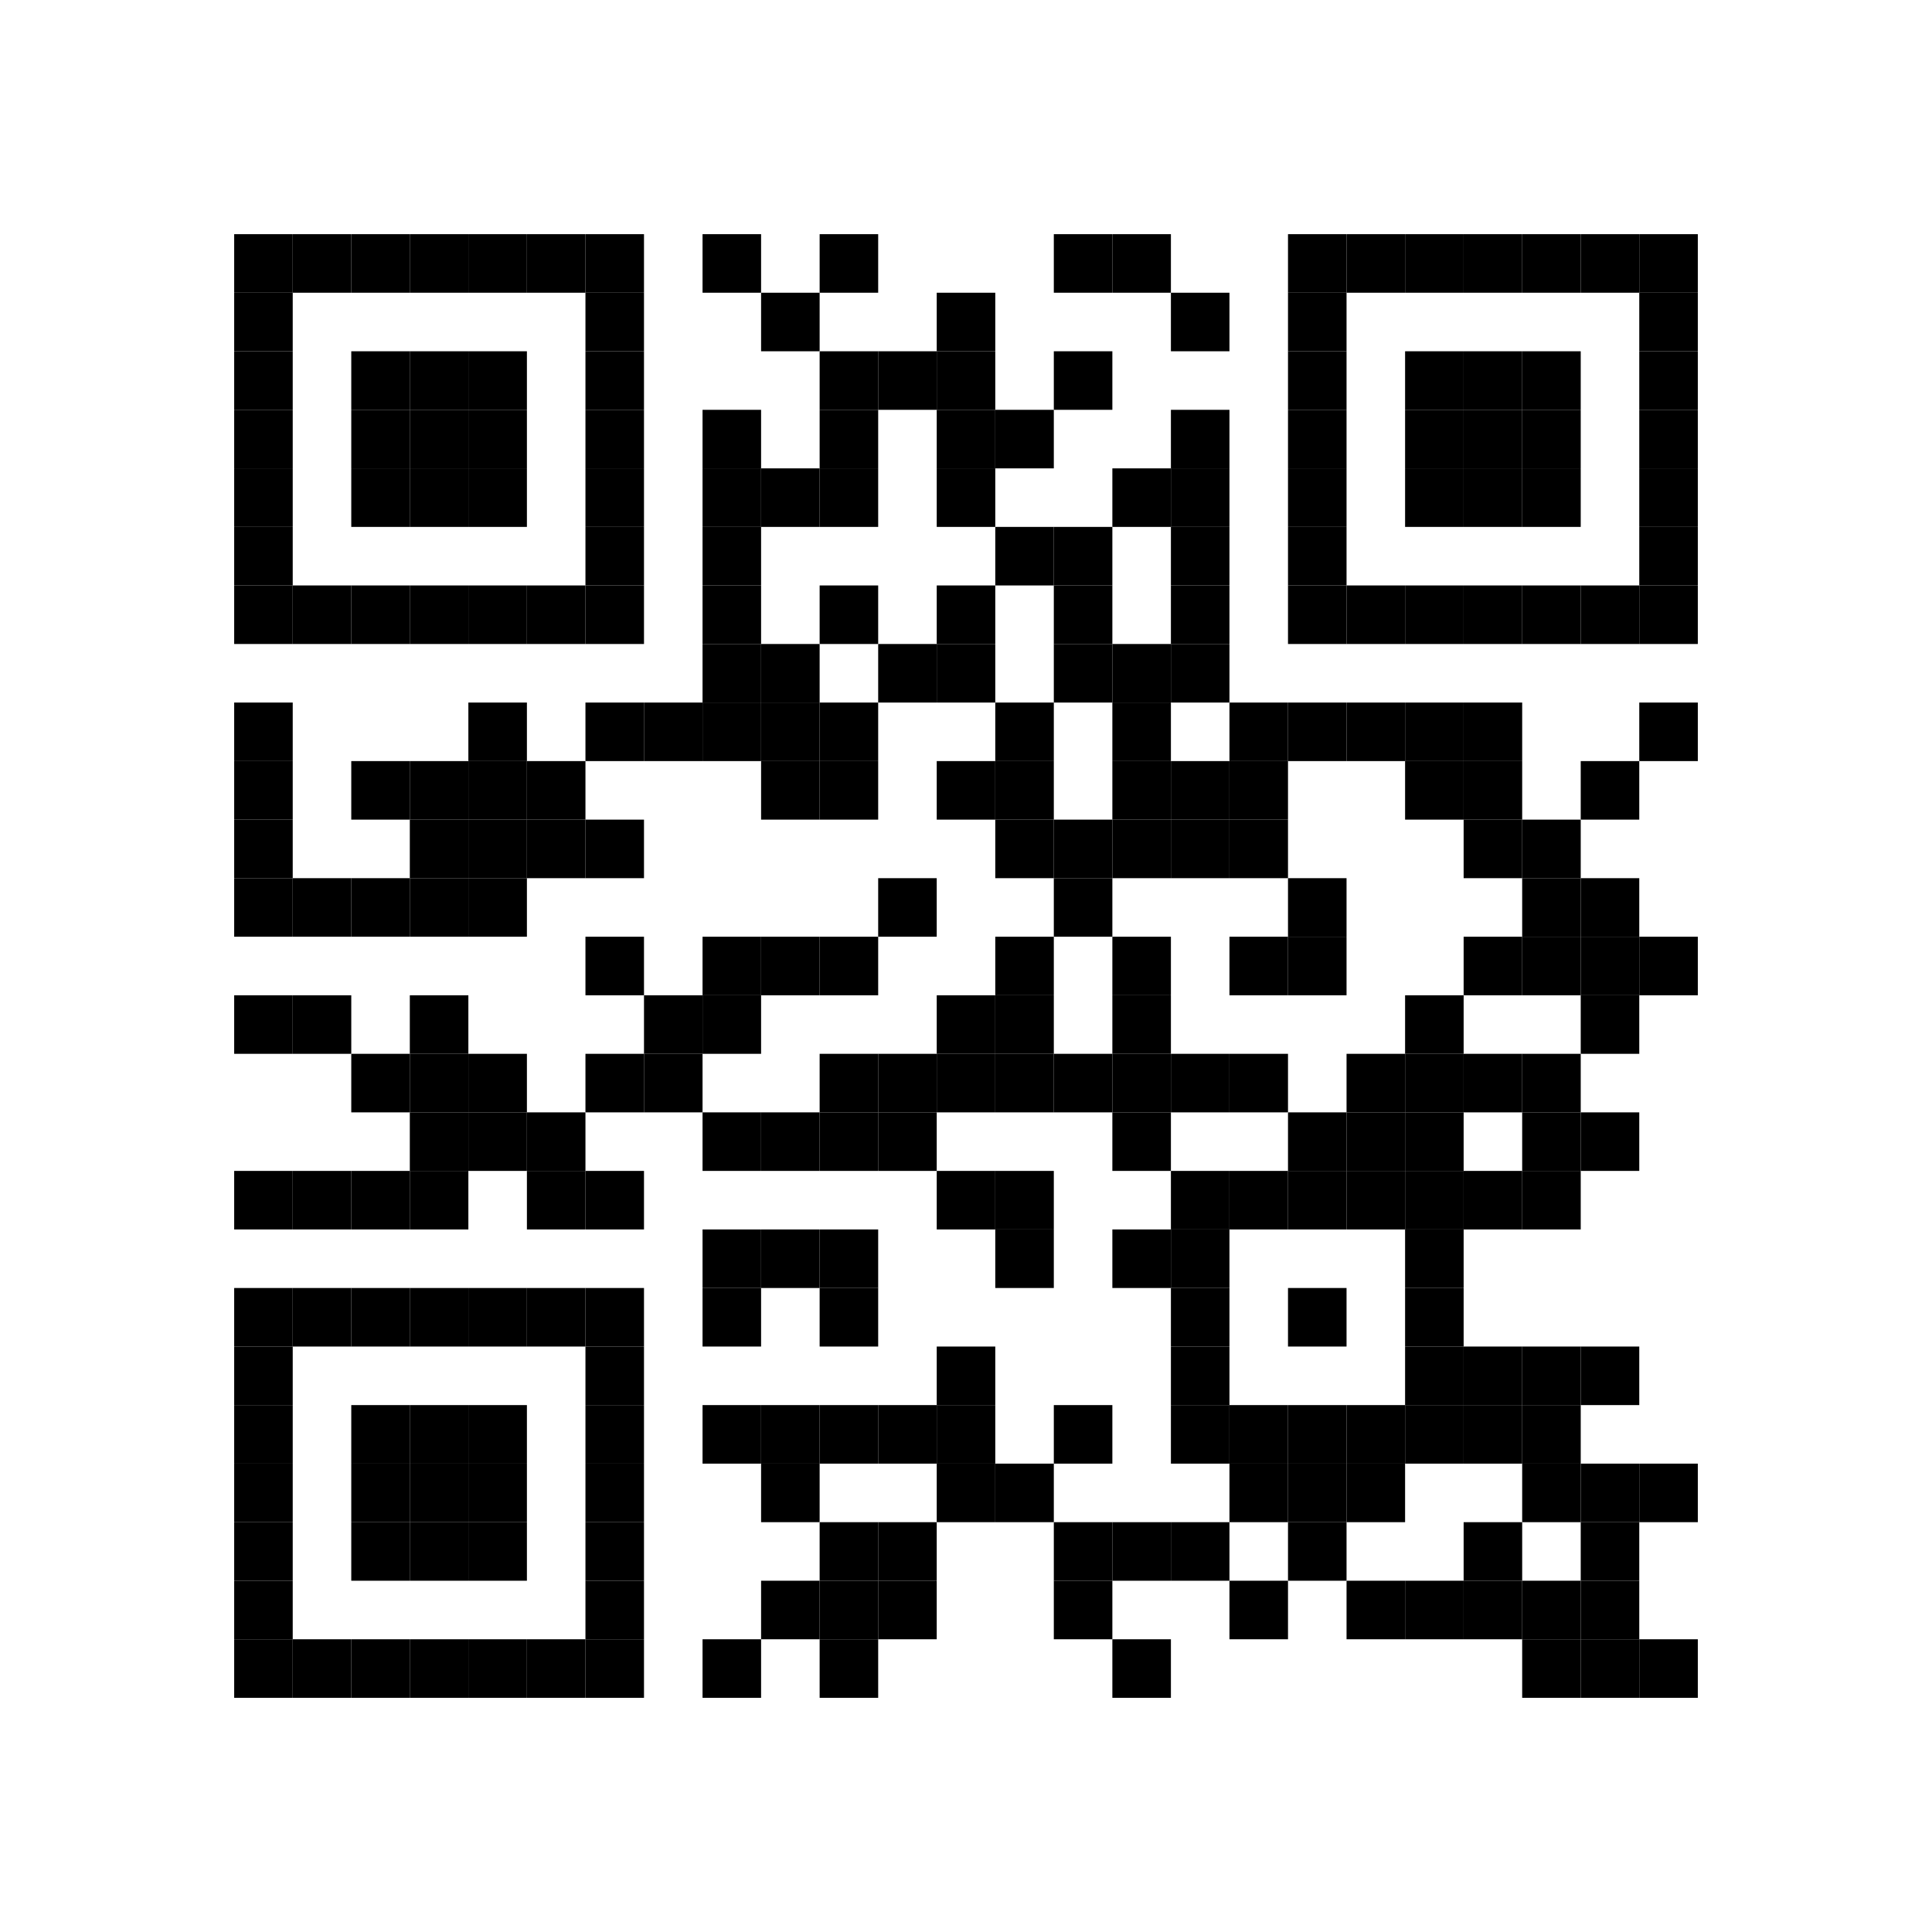 <svg xmlns="http://www.w3.org/2000/svg" version="1.1" height="33mm" width="33mm"><rect height="100%" width="100%" y="0" x="0" fill="white"></rect><rect height="1mm" width="1mm" y="4mm" x="4mm"></rect><rect height="1mm" width="1mm" y="4mm" x="5mm"></rect><rect height="1mm" width="1mm" y="4mm" x="6mm"></rect><rect height="1mm" width="1mm" y="4mm" x="7mm"></rect><rect height="1mm" width="1mm" y="4mm" x="8mm"></rect><rect height="1mm" width="1mm" y="4mm" x="9mm"></rect><rect height="1mm" width="1mm" y="4mm" x="10mm"></rect><rect height="1mm" width="1mm" y="4mm" x="12mm"></rect><rect height="1mm" width="1mm" y="4mm" x="14mm"></rect><rect height="1mm" width="1mm" y="4mm" x="18mm"></rect><rect height="1mm" width="1mm" y="4mm" x="19mm"></rect><rect height="1mm" width="1mm" y="4mm" x="22mm"></rect><rect height="1mm" width="1mm" y="4mm" x="23mm"></rect><rect height="1mm" width="1mm" y="4mm" x="24mm"></rect><rect height="1mm" width="1mm" y="4mm" x="25mm"></rect><rect height="1mm" width="1mm" y="4mm" x="26mm"></rect><rect height="1mm" width="1mm" y="4mm" x="27mm"></rect><rect height="1mm" width="1mm" y="4mm" x="28mm"></rect><rect height="1mm" width="1mm" y="5mm" x="4mm"></rect><rect height="1mm" width="1mm" y="5mm" x="10mm"></rect><rect height="1mm" width="1mm" y="5mm" x="13mm"></rect><rect height="1mm" width="1mm" y="5mm" x="16mm"></rect><rect height="1mm" width="1mm" y="5mm" x="20mm"></rect><rect height="1mm" width="1mm" y="5mm" x="22mm"></rect><rect height="1mm" width="1mm" y="5mm" x="28mm"></rect><rect height="1mm" width="1mm" y="6mm" x="4mm"></rect><rect height="1mm" width="1mm" y="6mm" x="6mm"></rect><rect height="1mm" width="1mm" y="6mm" x="7mm"></rect><rect height="1mm" width="1mm" y="6mm" x="8mm"></rect><rect height="1mm" width="1mm" y="6mm" x="10mm"></rect><rect height="1mm" width="1mm" y="6mm" x="14mm"></rect><rect height="1mm" width="1mm" y="6mm" x="15mm"></rect><rect height="1mm" width="1mm" y="6mm" x="16mm"></rect><rect height="1mm" width="1mm" y="6mm" x="18mm"></rect><rect height="1mm" width="1mm" y="6mm" x="22mm"></rect><rect height="1mm" width="1mm" y="6mm" x="24mm"></rect><rect height="1mm" width="1mm" y="6mm" x="25mm"></rect><rect height="1mm" width="1mm" y="6mm" x="26mm"></rect><rect height="1mm" width="1mm" y="6mm" x="28mm"></rect><rect height="1mm" width="1mm" y="7mm" x="4mm"></rect><rect height="1mm" width="1mm" y="7mm" x="6mm"></rect><rect height="1mm" width="1mm" y="7mm" x="7mm"></rect><rect height="1mm" width="1mm" y="7mm" x="8mm"></rect><rect height="1mm" width="1mm" y="7mm" x="10mm"></rect><rect height="1mm" width="1mm" y="7mm" x="12mm"></rect><rect height="1mm" width="1mm" y="7mm" x="14mm"></rect><rect height="1mm" width="1mm" y="7mm" x="16mm"></rect><rect height="1mm" width="1mm" y="7mm" x="17mm"></rect><rect height="1mm" width="1mm" y="7mm" x="20mm"></rect><rect height="1mm" width="1mm" y="7mm" x="22mm"></rect><rect height="1mm" width="1mm" y="7mm" x="24mm"></rect><rect height="1mm" width="1mm" y="7mm" x="25mm"></rect><rect height="1mm" width="1mm" y="7mm" x="26mm"></rect><rect height="1mm" width="1mm" y="7mm" x="28mm"></rect><rect height="1mm" width="1mm" y="8mm" x="4mm"></rect><rect height="1mm" width="1mm" y="8mm" x="6mm"></rect><rect height="1mm" width="1mm" y="8mm" x="7mm"></rect><rect height="1mm" width="1mm" y="8mm" x="8mm"></rect><rect height="1mm" width="1mm" y="8mm" x="10mm"></rect><rect height="1mm" width="1mm" y="8mm" x="12mm"></rect><rect height="1mm" width="1mm" y="8mm" x="13mm"></rect><rect height="1mm" width="1mm" y="8mm" x="14mm"></rect><rect height="1mm" width="1mm" y="8mm" x="16mm"></rect><rect height="1mm" width="1mm" y="8mm" x="19mm"></rect><rect height="1mm" width="1mm" y="8mm" x="20mm"></rect><rect height="1mm" width="1mm" y="8mm" x="22mm"></rect><rect height="1mm" width="1mm" y="8mm" x="24mm"></rect><rect height="1mm" width="1mm" y="8mm" x="25mm"></rect><rect height="1mm" width="1mm" y="8mm" x="26mm"></rect><rect height="1mm" width="1mm" y="8mm" x="28mm"></rect><rect height="1mm" width="1mm" y="9mm" x="4mm"></rect><rect height="1mm" width="1mm" y="9mm" x="10mm"></rect><rect height="1mm" width="1mm" y="9mm" x="12mm"></rect><rect height="1mm" width="1mm" y="9mm" x="17mm"></rect><rect height="1mm" width="1mm" y="9mm" x="18mm"></rect><rect height="1mm" width="1mm" y="9mm" x="20mm"></rect><rect height="1mm" width="1mm" y="9mm" x="22mm"></rect><rect height="1mm" width="1mm" y="9mm" x="28mm"></rect><rect height="1mm" width="1mm" y="10mm" x="4mm"></rect><rect height="1mm" width="1mm" y="10mm" x="5mm"></rect><rect height="1mm" width="1mm" y="10mm" x="6mm"></rect><rect height="1mm" width="1mm" y="10mm" x="7mm"></rect><rect height="1mm" width="1mm" y="10mm" x="8mm"></rect><rect height="1mm" width="1mm" y="10mm" x="9mm"></rect><rect height="1mm" width="1mm" y="10mm" x="10mm"></rect><rect height="1mm" width="1mm" y="10mm" x="12mm"></rect><rect height="1mm" width="1mm" y="10mm" x="14mm"></rect><rect height="1mm" width="1mm" y="10mm" x="16mm"></rect><rect height="1mm" width="1mm" y="10mm" x="18mm"></rect><rect height="1mm" width="1mm" y="10mm" x="20mm"></rect><rect height="1mm" width="1mm" y="10mm" x="22mm"></rect><rect height="1mm" width="1mm" y="10mm" x="23mm"></rect><rect height="1mm" width="1mm" y="10mm" x="24mm"></rect><rect height="1mm" width="1mm" y="10mm" x="25mm"></rect><rect height="1mm" width="1mm" y="10mm" x="26mm"></rect><rect height="1mm" width="1mm" y="10mm" x="27mm"></rect><rect height="1mm" width="1mm" y="10mm" x="28mm"></rect><rect height="1mm" width="1mm" y="11mm" x="12mm"></rect><rect height="1mm" width="1mm" y="11mm" x="13mm"></rect><rect height="1mm" width="1mm" y="11mm" x="15mm"></rect><rect height="1mm" width="1mm" y="11mm" x="16mm"></rect><rect height="1mm" width="1mm" y="11mm" x="18mm"></rect><rect height="1mm" width="1mm" y="11mm" x="19mm"></rect><rect height="1mm" width="1mm" y="11mm" x="20mm"></rect><rect height="1mm" width="1mm" y="12mm" x="4mm"></rect><rect height="1mm" width="1mm" y="12mm" x="8mm"></rect><rect height="1mm" width="1mm" y="12mm" x="10mm"></rect><rect height="1mm" width="1mm" y="12mm" x="11mm"></rect><rect height="1mm" width="1mm" y="12mm" x="12mm"></rect><rect height="1mm" width="1mm" y="12mm" x="13mm"></rect><rect height="1mm" width="1mm" y="12mm" x="14mm"></rect><rect height="1mm" width="1mm" y="12mm" x="17mm"></rect><rect height="1mm" width="1mm" y="12mm" x="19mm"></rect><rect height="1mm" width="1mm" y="12mm" x="21mm"></rect><rect height="1mm" width="1mm" y="12mm" x="22mm"></rect><rect height="1mm" width="1mm" y="12mm" x="23mm"></rect><rect height="1mm" width="1mm" y="12mm" x="24mm"></rect><rect height="1mm" width="1mm" y="12mm" x="25mm"></rect><rect height="1mm" width="1mm" y="12mm" x="28mm"></rect><rect height="1mm" width="1mm" y="13mm" x="4mm"></rect><rect height="1mm" width="1mm" y="13mm" x="6mm"></rect><rect height="1mm" width="1mm" y="13mm" x="7mm"></rect><rect height="1mm" width="1mm" y="13mm" x="8mm"></rect><rect height="1mm" width="1mm" y="13mm" x="9mm"></rect><rect height="1mm" width="1mm" y="13mm" x="13mm"></rect><rect height="1mm" width="1mm" y="13mm" x="14mm"></rect><rect height="1mm" width="1mm" y="13mm" x="16mm"></rect><rect height="1mm" width="1mm" y="13mm" x="17mm"></rect><rect height="1mm" width="1mm" y="13mm" x="19mm"></rect><rect height="1mm" width="1mm" y="13mm" x="20mm"></rect><rect height="1mm" width="1mm" y="13mm" x="21mm"></rect><rect height="1mm" width="1mm" y="13mm" x="24mm"></rect><rect height="1mm" width="1mm" y="13mm" x="25mm"></rect><rect height="1mm" width="1mm" y="13mm" x="27mm"></rect><rect height="1mm" width="1mm" y="14mm" x="4mm"></rect><rect height="1mm" width="1mm" y="14mm" x="7mm"></rect><rect height="1mm" width="1mm" y="14mm" x="8mm"></rect><rect height="1mm" width="1mm" y="14mm" x="9mm"></rect><rect height="1mm" width="1mm" y="14mm" x="10mm"></rect><rect height="1mm" width="1mm" y="14mm" x="17mm"></rect><rect height="1mm" width="1mm" y="14mm" x="18mm"></rect><rect height="1mm" width="1mm" y="14mm" x="19mm"></rect><rect height="1mm" width="1mm" y="14mm" x="20mm"></rect><rect height="1mm" width="1mm" y="14mm" x="21mm"></rect><rect height="1mm" width="1mm" y="14mm" x="25mm"></rect><rect height="1mm" width="1mm" y="14mm" x="26mm"></rect><rect height="1mm" width="1mm" y="15mm" x="4mm"></rect><rect height="1mm" width="1mm" y="15mm" x="5mm"></rect><rect height="1mm" width="1mm" y="15mm" x="6mm"></rect><rect height="1mm" width="1mm" y="15mm" x="7mm"></rect><rect height="1mm" width="1mm" y="15mm" x="8mm"></rect><rect height="1mm" width="1mm" y="15mm" x="15mm"></rect><rect height="1mm" width="1mm" y="15mm" x="18mm"></rect><rect height="1mm" width="1mm" y="15mm" x="22mm"></rect><rect height="1mm" width="1mm" y="15mm" x="26mm"></rect><rect height="1mm" width="1mm" y="15mm" x="27mm"></rect><rect height="1mm" width="1mm" y="16mm" x="10mm"></rect><rect height="1mm" width="1mm" y="16mm" x="12mm"></rect><rect height="1mm" width="1mm" y="16mm" x="13mm"></rect><rect height="1mm" width="1mm" y="16mm" x="14mm"></rect><rect height="1mm" width="1mm" y="16mm" x="17mm"></rect><rect height="1mm" width="1mm" y="16mm" x="19mm"></rect><rect height="1mm" width="1mm" y="16mm" x="21mm"></rect><rect height="1mm" width="1mm" y="16mm" x="22mm"></rect><rect height="1mm" width="1mm" y="16mm" x="25mm"></rect><rect height="1mm" width="1mm" y="16mm" x="26mm"></rect><rect height="1mm" width="1mm" y="16mm" x="27mm"></rect><rect height="1mm" width="1mm" y="16mm" x="28mm"></rect><rect height="1mm" width="1mm" y="17mm" x="4mm"></rect><rect height="1mm" width="1mm" y="17mm" x="5mm"></rect><rect height="1mm" width="1mm" y="17mm" x="7mm"></rect><rect height="1mm" width="1mm" y="17mm" x="11mm"></rect><rect height="1mm" width="1mm" y="17mm" x="12mm"></rect><rect height="1mm" width="1mm" y="17mm" x="16mm"></rect><rect height="1mm" width="1mm" y="17mm" x="17mm"></rect><rect height="1mm" width="1mm" y="17mm" x="19mm"></rect><rect height="1mm" width="1mm" y="17mm" x="24mm"></rect><rect height="1mm" width="1mm" y="17mm" x="27mm"></rect><rect height="1mm" width="1mm" y="18mm" x="6mm"></rect><rect height="1mm" width="1mm" y="18mm" x="7mm"></rect><rect height="1mm" width="1mm" y="18mm" x="8mm"></rect><rect height="1mm" width="1mm" y="18mm" x="10mm"></rect><rect height="1mm" width="1mm" y="18mm" x="11mm"></rect><rect height="1mm" width="1mm" y="18mm" x="14mm"></rect><rect height="1mm" width="1mm" y="18mm" x="15mm"></rect><rect height="1mm" width="1mm" y="18mm" x="16mm"></rect><rect height="1mm" width="1mm" y="18mm" x="17mm"></rect><rect height="1mm" width="1mm" y="18mm" x="18mm"></rect><rect height="1mm" width="1mm" y="18mm" x="19mm"></rect><rect height="1mm" width="1mm" y="18mm" x="20mm"></rect><rect height="1mm" width="1mm" y="18mm" x="21mm"></rect><rect height="1mm" width="1mm" y="18mm" x="23mm"></rect><rect height="1mm" width="1mm" y="18mm" x="24mm"></rect><rect height="1mm" width="1mm" y="18mm" x="25mm"></rect><rect height="1mm" width="1mm" y="18mm" x="26mm"></rect><rect height="1mm" width="1mm" y="19mm" x="7mm"></rect><rect height="1mm" width="1mm" y="19mm" x="8mm"></rect><rect height="1mm" width="1mm" y="19mm" x="9mm"></rect><rect height="1mm" width="1mm" y="19mm" x="12mm"></rect><rect height="1mm" width="1mm" y="19mm" x="13mm"></rect><rect height="1mm" width="1mm" y="19mm" x="14mm"></rect><rect height="1mm" width="1mm" y="19mm" x="15mm"></rect><rect height="1mm" width="1mm" y="19mm" x="19mm"></rect><rect height="1mm" width="1mm" y="19mm" x="22mm"></rect><rect height="1mm" width="1mm" y="19mm" x="23mm"></rect><rect height="1mm" width="1mm" y="19mm" x="24mm"></rect><rect height="1mm" width="1mm" y="19mm" x="26mm"></rect><rect height="1mm" width="1mm" y="19mm" x="27mm"></rect><rect height="1mm" width="1mm" y="20mm" x="4mm"></rect><rect height="1mm" width="1mm" y="20mm" x="5mm"></rect><rect height="1mm" width="1mm" y="20mm" x="6mm"></rect><rect height="1mm" width="1mm" y="20mm" x="7mm"></rect><rect height="1mm" width="1mm" y="20mm" x="9mm"></rect><rect height="1mm" width="1mm" y="20mm" x="10mm"></rect><rect height="1mm" width="1mm" y="20mm" x="16mm"></rect><rect height="1mm" width="1mm" y="20mm" x="17mm"></rect><rect height="1mm" width="1mm" y="20mm" x="20mm"></rect><rect height="1mm" width="1mm" y="20mm" x="21mm"></rect><rect height="1mm" width="1mm" y="20mm" x="22mm"></rect><rect height="1mm" width="1mm" y="20mm" x="23mm"></rect><rect height="1mm" width="1mm" y="20mm" x="24mm"></rect><rect height="1mm" width="1mm" y="20mm" x="25mm"></rect><rect height="1mm" width="1mm" y="20mm" x="26mm"></rect><rect height="1mm" width="1mm" y="21mm" x="12mm"></rect><rect height="1mm" width="1mm" y="21mm" x="13mm"></rect><rect height="1mm" width="1mm" y="21mm" x="14mm"></rect><rect height="1mm" width="1mm" y="21mm" x="17mm"></rect><rect height="1mm" width="1mm" y="21mm" x="19mm"></rect><rect height="1mm" width="1mm" y="21mm" x="20mm"></rect><rect height="1mm" width="1mm" y="21mm" x="24mm"></rect><rect height="1mm" width="1mm" y="22mm" x="4mm"></rect><rect height="1mm" width="1mm" y="22mm" x="5mm"></rect><rect height="1mm" width="1mm" y="22mm" x="6mm"></rect><rect height="1mm" width="1mm" y="22mm" x="7mm"></rect><rect height="1mm" width="1mm" y="22mm" x="8mm"></rect><rect height="1mm" width="1mm" y="22mm" x="9mm"></rect><rect height="1mm" width="1mm" y="22mm" x="10mm"></rect><rect height="1mm" width="1mm" y="22mm" x="12mm"></rect><rect height="1mm" width="1mm" y="22mm" x="14mm"></rect><rect height="1mm" width="1mm" y="22mm" x="20mm"></rect><rect height="1mm" width="1mm" y="22mm" x="22mm"></rect><rect height="1mm" width="1mm" y="22mm" x="24mm"></rect><rect height="1mm" width="1mm" y="23mm" x="4mm"></rect><rect height="1mm" width="1mm" y="23mm" x="10mm"></rect><rect height="1mm" width="1mm" y="23mm" x="16mm"></rect><rect height="1mm" width="1mm" y="23mm" x="20mm"></rect><rect height="1mm" width="1mm" y="23mm" x="24mm"></rect><rect height="1mm" width="1mm" y="23mm" x="25mm"></rect><rect height="1mm" width="1mm" y="23mm" x="26mm"></rect><rect height="1mm" width="1mm" y="23mm" x="27mm"></rect><rect height="1mm" width="1mm" y="24mm" x="4mm"></rect><rect height="1mm" width="1mm" y="24mm" x="6mm"></rect><rect height="1mm" width="1mm" y="24mm" x="7mm"></rect><rect height="1mm" width="1mm" y="24mm" x="8mm"></rect><rect height="1mm" width="1mm" y="24mm" x="10mm"></rect><rect height="1mm" width="1mm" y="24mm" x="12mm"></rect><rect height="1mm" width="1mm" y="24mm" x="13mm"></rect><rect height="1mm" width="1mm" y="24mm" x="14mm"></rect><rect height="1mm" width="1mm" y="24mm" x="15mm"></rect><rect height="1mm" width="1mm" y="24mm" x="16mm"></rect><rect height="1mm" width="1mm" y="24mm" x="18mm"></rect><rect height="1mm" width="1mm" y="24mm" x="20mm"></rect><rect height="1mm" width="1mm" y="24mm" x="21mm"></rect><rect height="1mm" width="1mm" y="24mm" x="22mm"></rect><rect height="1mm" width="1mm" y="24mm" x="23mm"></rect><rect height="1mm" width="1mm" y="24mm" x="24mm"></rect><rect height="1mm" width="1mm" y="24mm" x="25mm"></rect><rect height="1mm" width="1mm" y="24mm" x="26mm"></rect><rect height="1mm" width="1mm" y="25mm" x="4mm"></rect><rect height="1mm" width="1mm" y="25mm" x="6mm"></rect><rect height="1mm" width="1mm" y="25mm" x="7mm"></rect><rect height="1mm" width="1mm" y="25mm" x="8mm"></rect><rect height="1mm" width="1mm" y="25mm" x="10mm"></rect><rect height="1mm" width="1mm" y="25mm" x="13mm"></rect><rect height="1mm" width="1mm" y="25mm" x="16mm"></rect><rect height="1mm" width="1mm" y="25mm" x="17mm"></rect><rect height="1mm" width="1mm" y="25mm" x="21mm"></rect><rect height="1mm" width="1mm" y="25mm" x="22mm"></rect><rect height="1mm" width="1mm" y="25mm" x="23mm"></rect><rect height="1mm" width="1mm" y="25mm" x="26mm"></rect><rect height="1mm" width="1mm" y="25mm" x="27mm"></rect><rect height="1mm" width="1mm" y="25mm" x="28mm"></rect><rect height="1mm" width="1mm" y="26mm" x="4mm"></rect><rect height="1mm" width="1mm" y="26mm" x="6mm"></rect><rect height="1mm" width="1mm" y="26mm" x="7mm"></rect><rect height="1mm" width="1mm" y="26mm" x="8mm"></rect><rect height="1mm" width="1mm" y="26mm" x="10mm"></rect><rect height="1mm" width="1mm" y="26mm" x="14mm"></rect><rect height="1mm" width="1mm" y="26mm" x="15mm"></rect><rect height="1mm" width="1mm" y="26mm" x="18mm"></rect><rect height="1mm" width="1mm" y="26mm" x="19mm"></rect><rect height="1mm" width="1mm" y="26mm" x="20mm"></rect><rect height="1mm" width="1mm" y="26mm" x="22mm"></rect><rect height="1mm" width="1mm" y="26mm" x="25mm"></rect><rect height="1mm" width="1mm" y="26mm" x="27mm"></rect><rect height="1mm" width="1mm" y="27mm" x="4mm"></rect><rect height="1mm" width="1mm" y="27mm" x="10mm"></rect><rect height="1mm" width="1mm" y="27mm" x="13mm"></rect><rect height="1mm" width="1mm" y="27mm" x="14mm"></rect><rect height="1mm" width="1mm" y="27mm" x="15mm"></rect><rect height="1mm" width="1mm" y="27mm" x="18mm"></rect><rect height="1mm" width="1mm" y="27mm" x="21mm"></rect><rect height="1mm" width="1mm" y="27mm" x="23mm"></rect><rect height="1mm" width="1mm" y="27mm" x="24mm"></rect><rect height="1mm" width="1mm" y="27mm" x="25mm"></rect><rect height="1mm" width="1mm" y="27mm" x="26mm"></rect><rect height="1mm" width="1mm" y="27mm" x="27mm"></rect><rect height="1mm" width="1mm" y="28mm" x="4mm"></rect><rect height="1mm" width="1mm" y="28mm" x="5mm"></rect><rect height="1mm" width="1mm" y="28mm" x="6mm"></rect><rect height="1mm" width="1mm" y="28mm" x="7mm"></rect><rect height="1mm" width="1mm" y="28mm" x="8mm"></rect><rect height="1mm" width="1mm" y="28mm" x="9mm"></rect><rect height="1mm" width="1mm" y="28mm" x="10mm"></rect><rect height="1mm" width="1mm" y="28mm" x="12mm"></rect><rect height="1mm" width="1mm" y="28mm" x="14mm"></rect><rect height="1mm" width="1mm" y="28mm" x="19mm"></rect><rect height="1mm" width="1mm" y="28mm" x="26mm"></rect><rect height="1mm" width="1mm" y="28mm" x="27mm"></rect><rect height="1mm" width="1mm" y="28mm" x="28mm"></rect></svg>